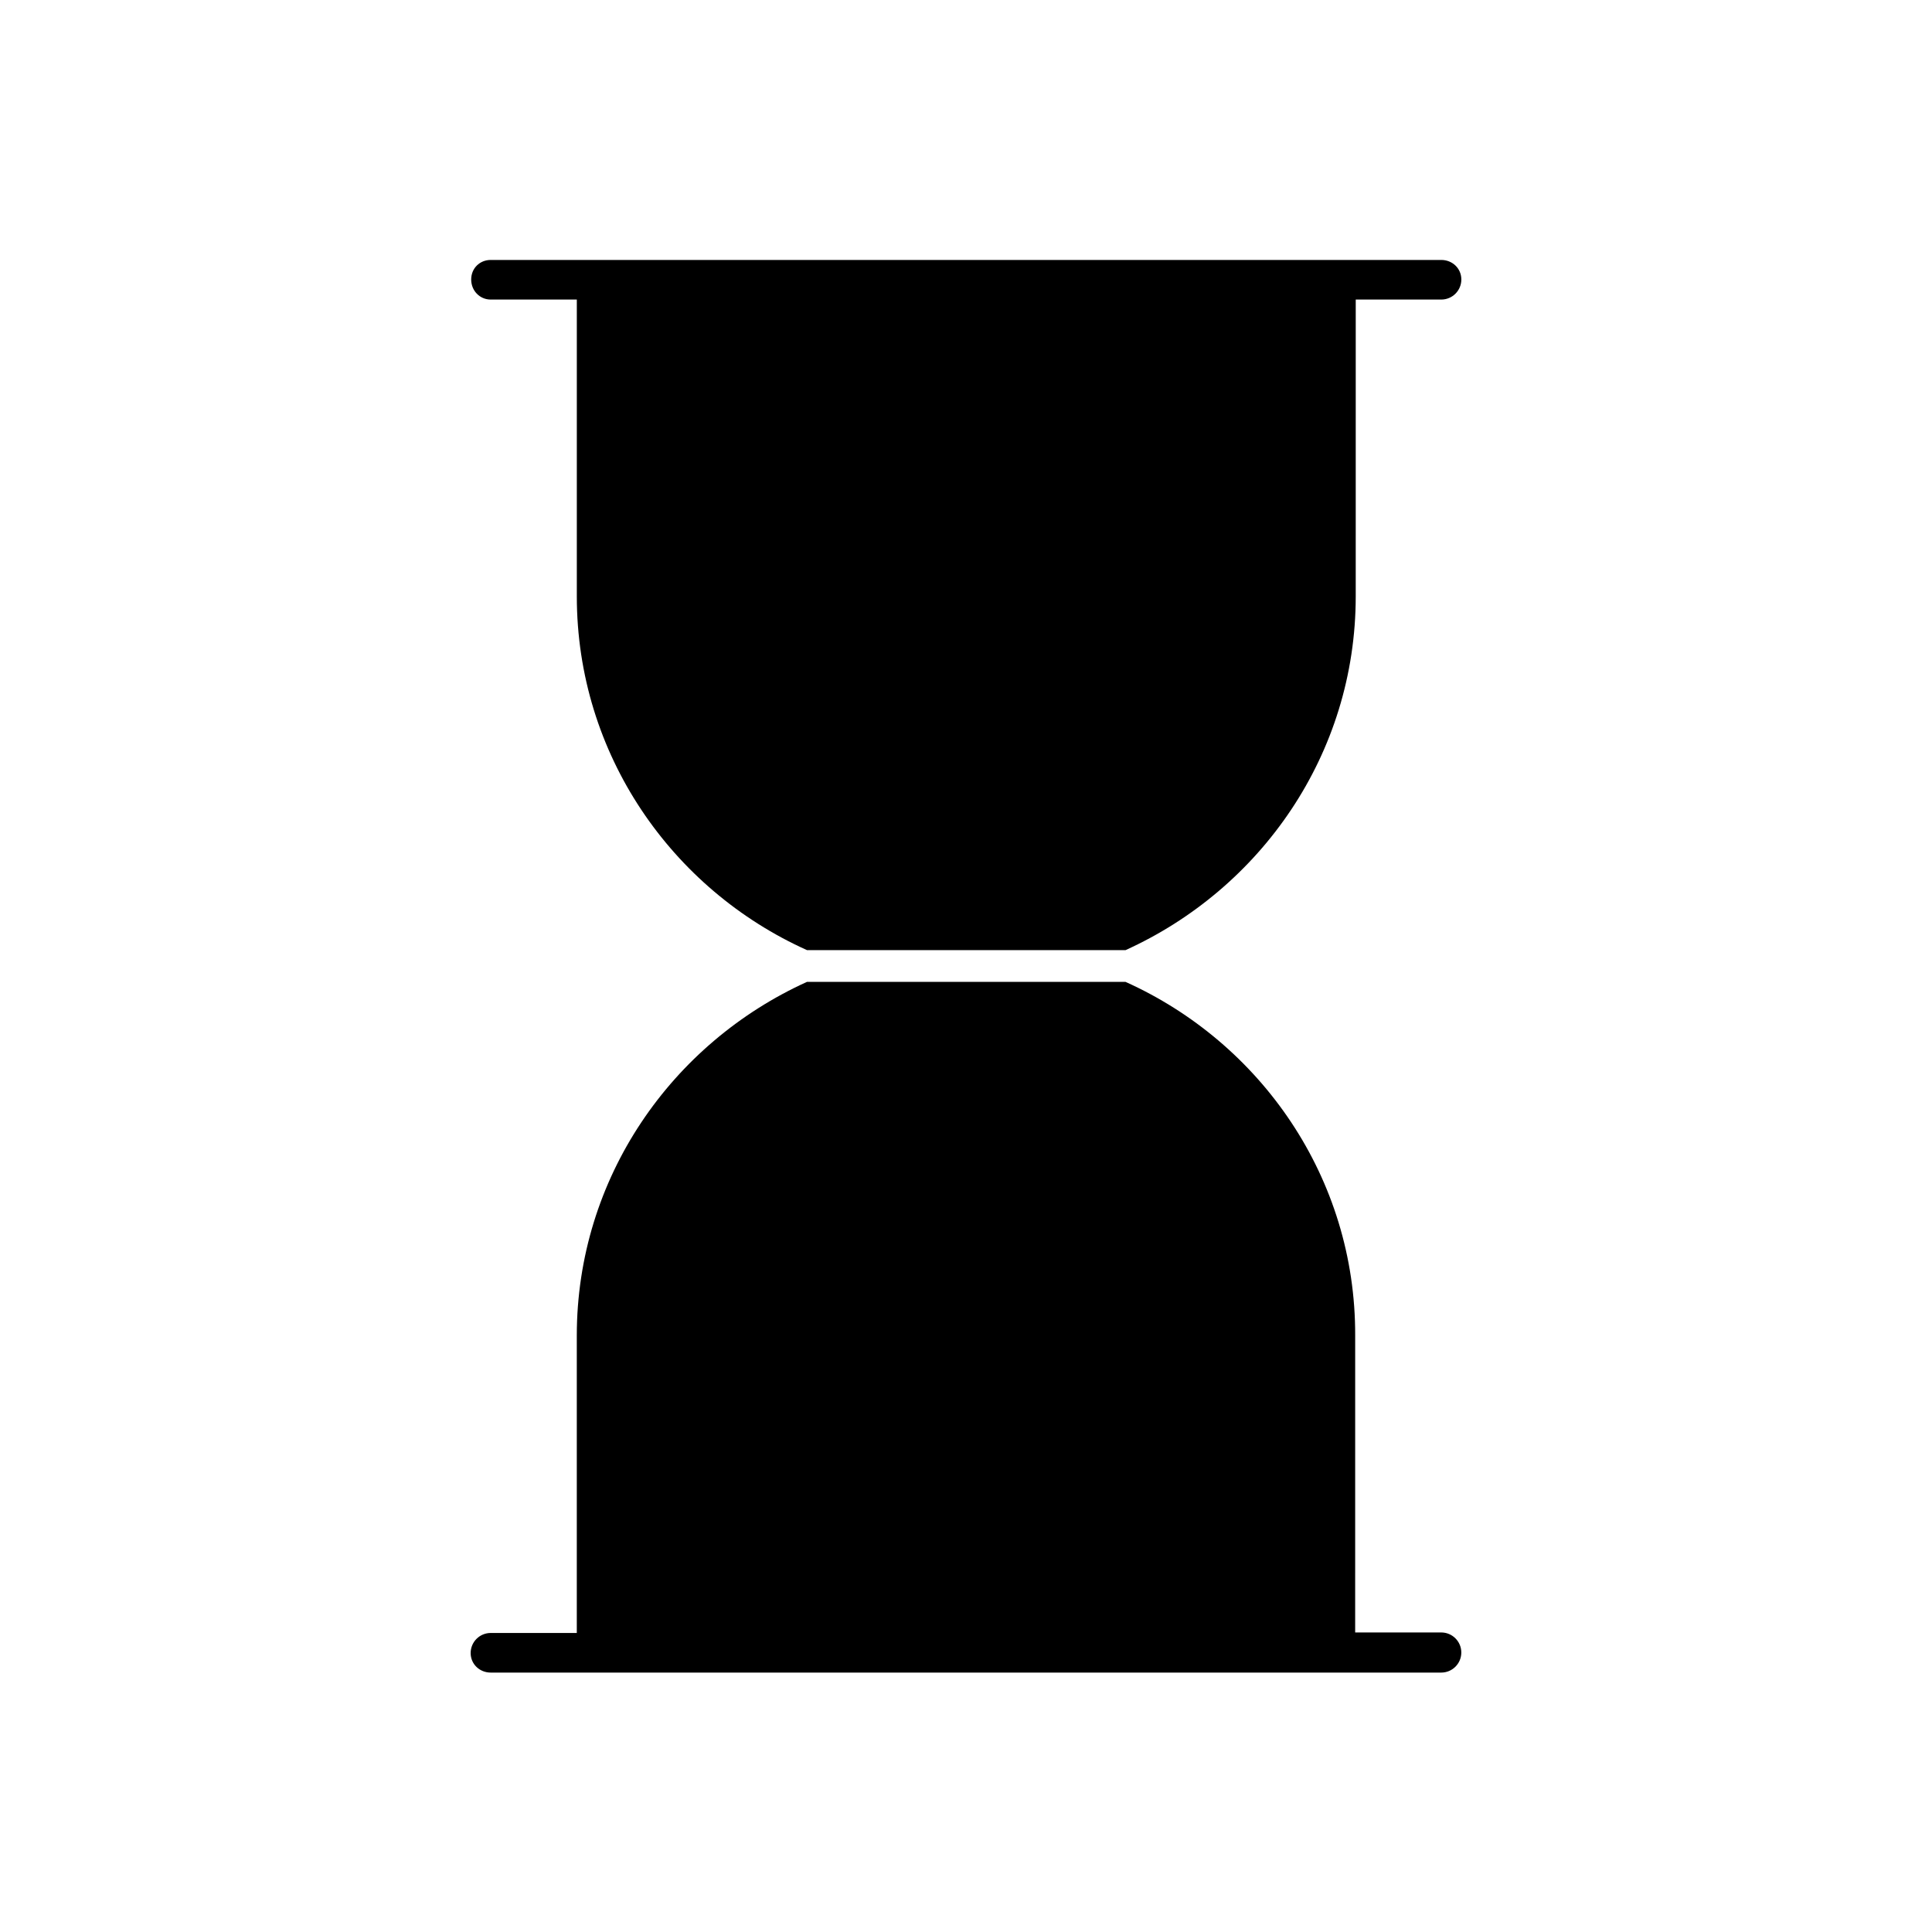 <?xml version="1.0" encoding="UTF-8"?>
<!-- Uploaded to: SVG Repo, www.svgrepo.com, Generator: SVG Repo Mixer Tools -->
<svg fill="#000000" width="800px" height="800px" version="1.1" viewBox="144 144 512 512" xmlns="http://www.w3.org/2000/svg">
 <g>
  <path d="m525.95 212.89h-251.9c-2.941 0-5.18 2.238-5.18 5.176 0 2.941 2.238 5.32 5.18 5.32h22.812v78.648c0 41.844 25.191 77.672 61.016 93.766h84.387c35.828-16.234 61.016-51.922 61.016-93.766l0.004-78.648h22.668c2.938 0 5.316-2.379 5.316-5.316 0.004-2.941-2.375-5.18-5.316-5.18z"/>
  <path d="m442.26 404.2h-84.387c-35.828 16.234-61.016 51.922-61.016 93.766v78.789h-22.812c-2.938 0-5.316 2.379-5.316 5.316-0.004 2.941 2.375 5.18 5.316 5.18h251.9c2.938 0 5.316-2.379 5.316-5.316s-2.379-5.316-5.316-5.316h-22.812l0.004-78.652c0.141-41.844-25.051-77.672-60.879-93.766z"/>
 </g>
</svg>